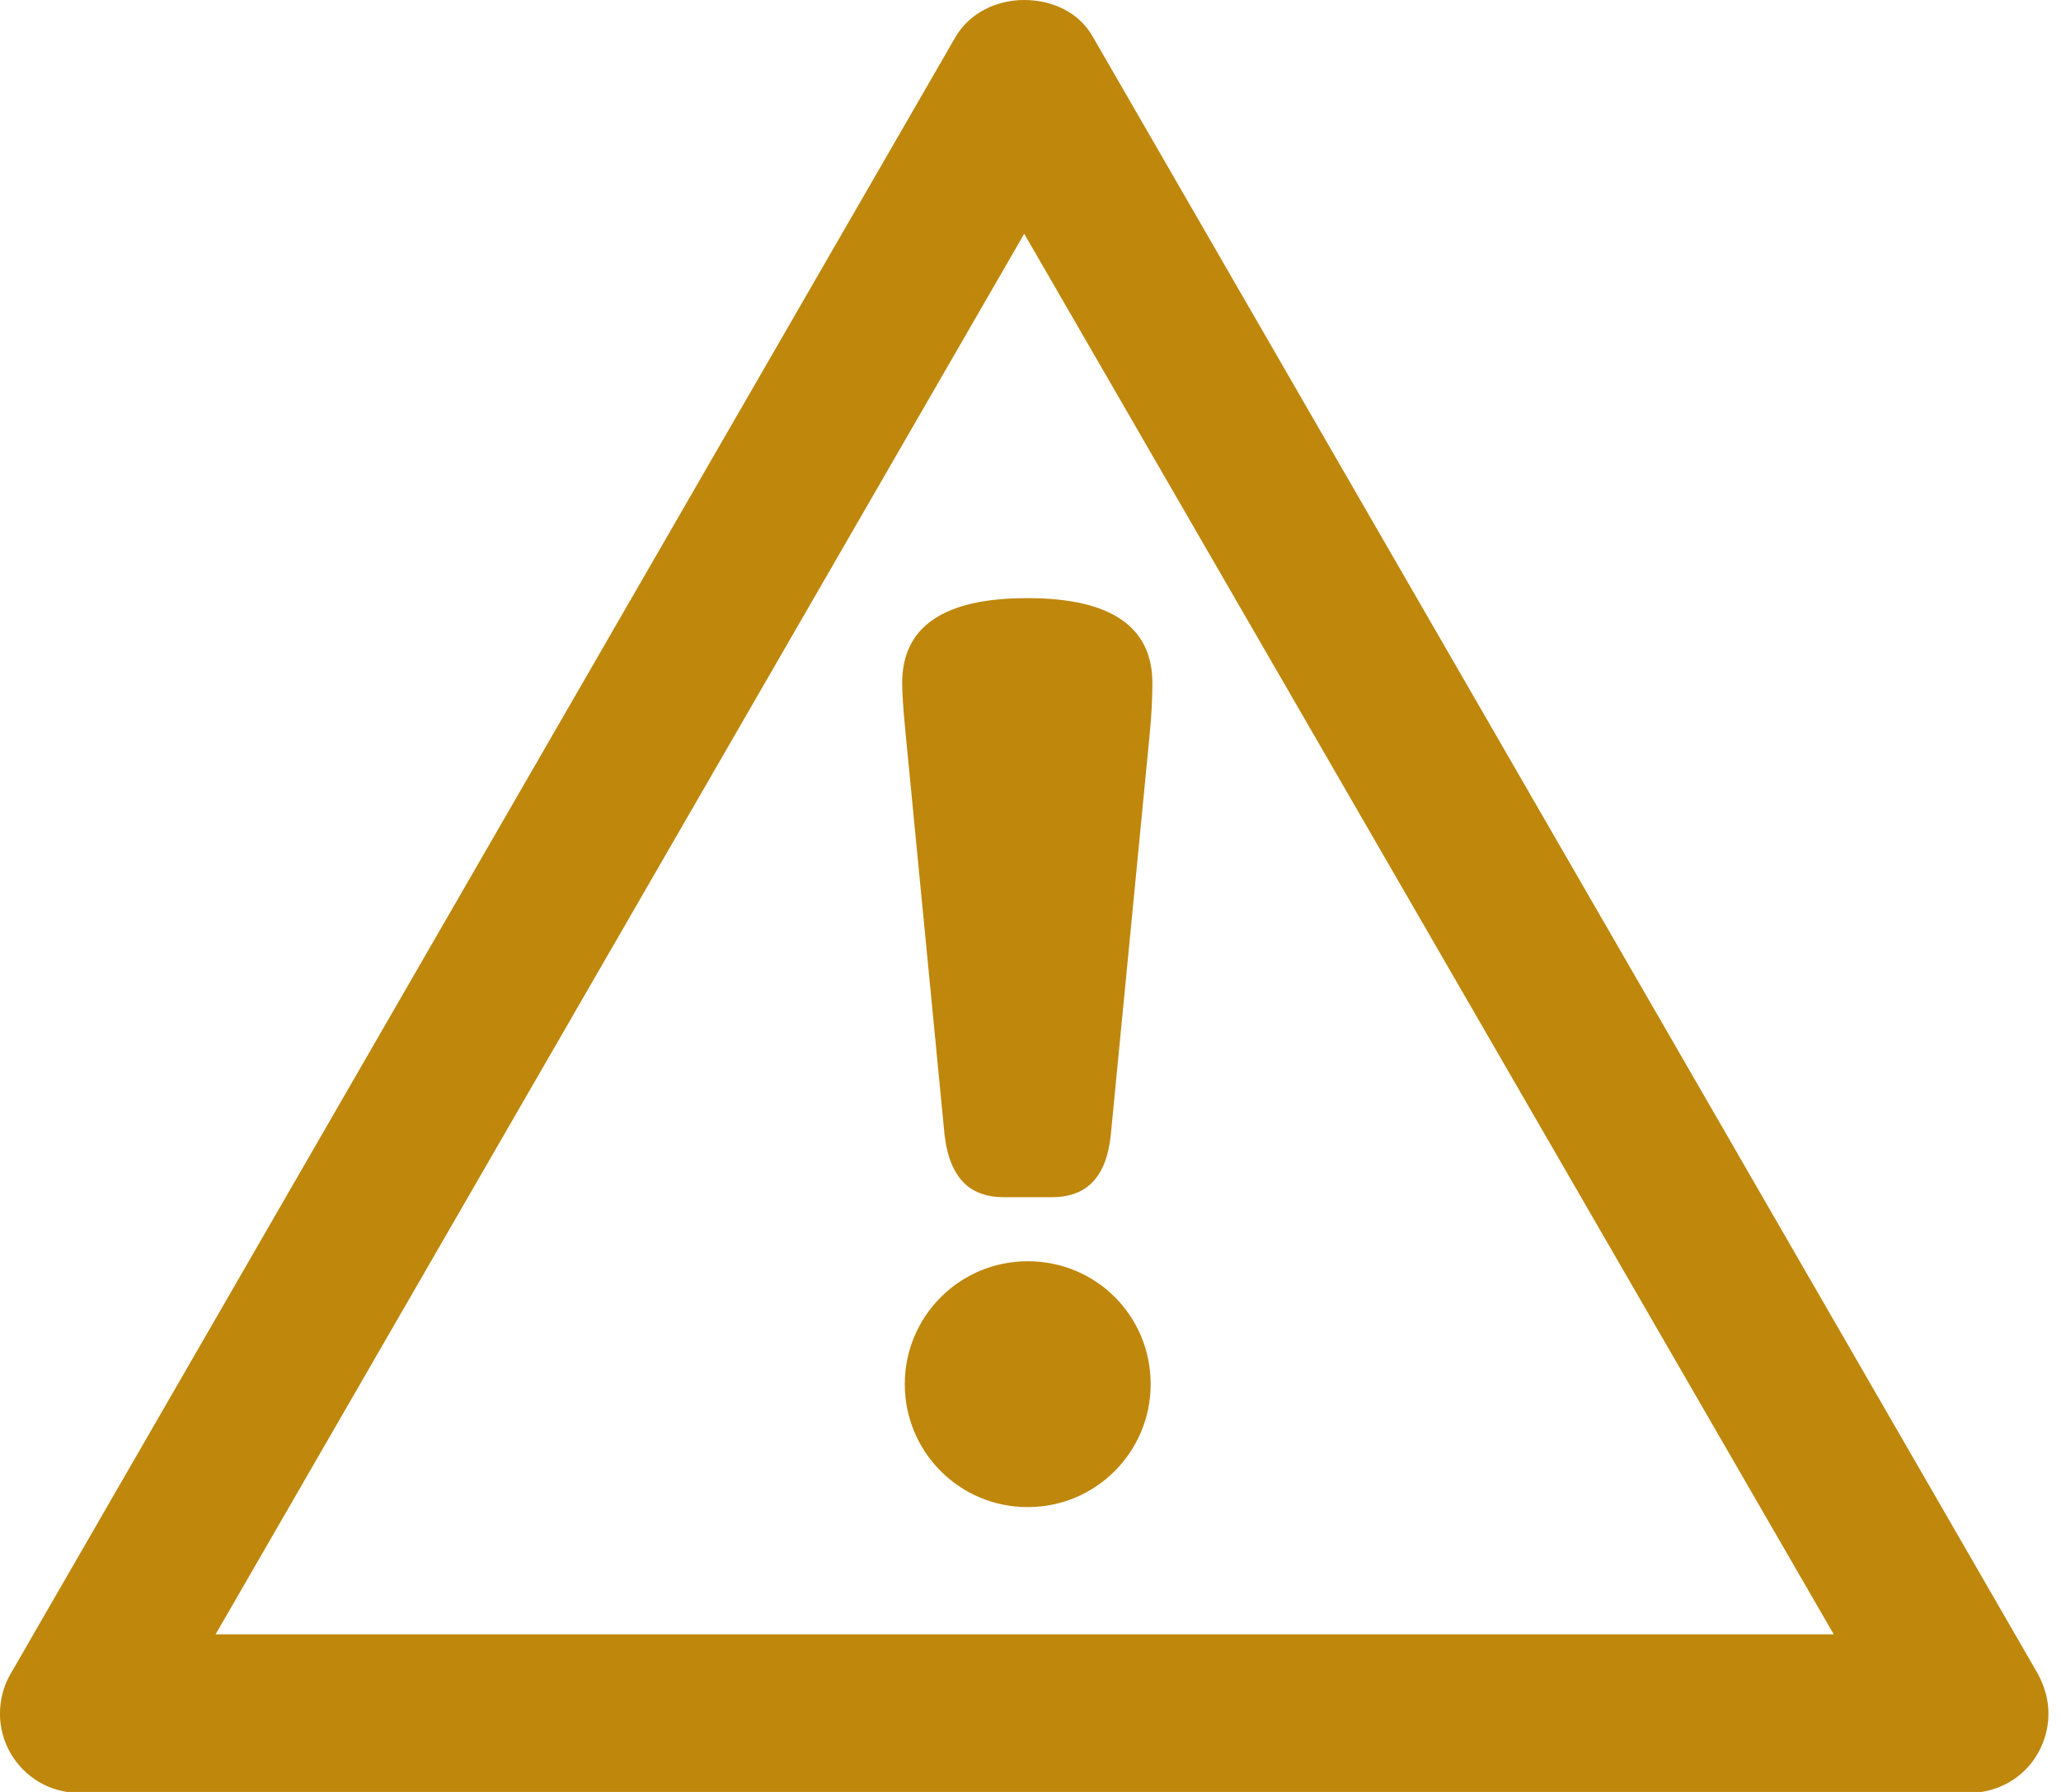 <svg width="23" height="20" viewBox="0 0 23 20" fill="none" xmlns="http://www.w3.org/2000/svg">
<path d="M22.744 18.686L12.193 0.406C12.039 0.135 11.739 0 11.43 0C11.13 0 10.831 0.135 10.667 0.406L0.116 18.686C-0.039 18.956 -0.039 19.295 0.116 19.565C0.271 19.836 0.56 20.01 0.879 20.01H21.981C22.29 20.01 22.589 19.845 22.744 19.565C22.821 19.43 22.86 19.275 22.86 19.13C22.86 18.976 22.821 18.831 22.744 18.686ZM2.406 18.241L11.43 2.609L20.464 18.241H2.396H2.406ZM12.841 15.449C12.841 16.203 12.232 16.821 11.469 16.821C10.705 16.821 10.097 16.203 10.097 15.449C10.097 14.696 10.705 14.077 11.469 14.077C12.232 14.077 12.841 14.686 12.841 15.449ZM11.469 6.676C12.396 6.676 12.86 6.995 12.86 7.623C12.86 7.797 12.85 7.99 12.831 8.184L12.396 12.667C12.348 13.13 12.135 13.362 11.739 13.362H11.198C11.024 13.362 10.879 13.314 10.773 13.217C10.647 13.101 10.57 12.918 10.541 12.667L10.106 8.184C10.077 7.894 10.068 7.71 10.068 7.623C10.068 6.995 10.531 6.676 11.459 6.676H11.469Z" fill="#BF870B"/>
</svg>
